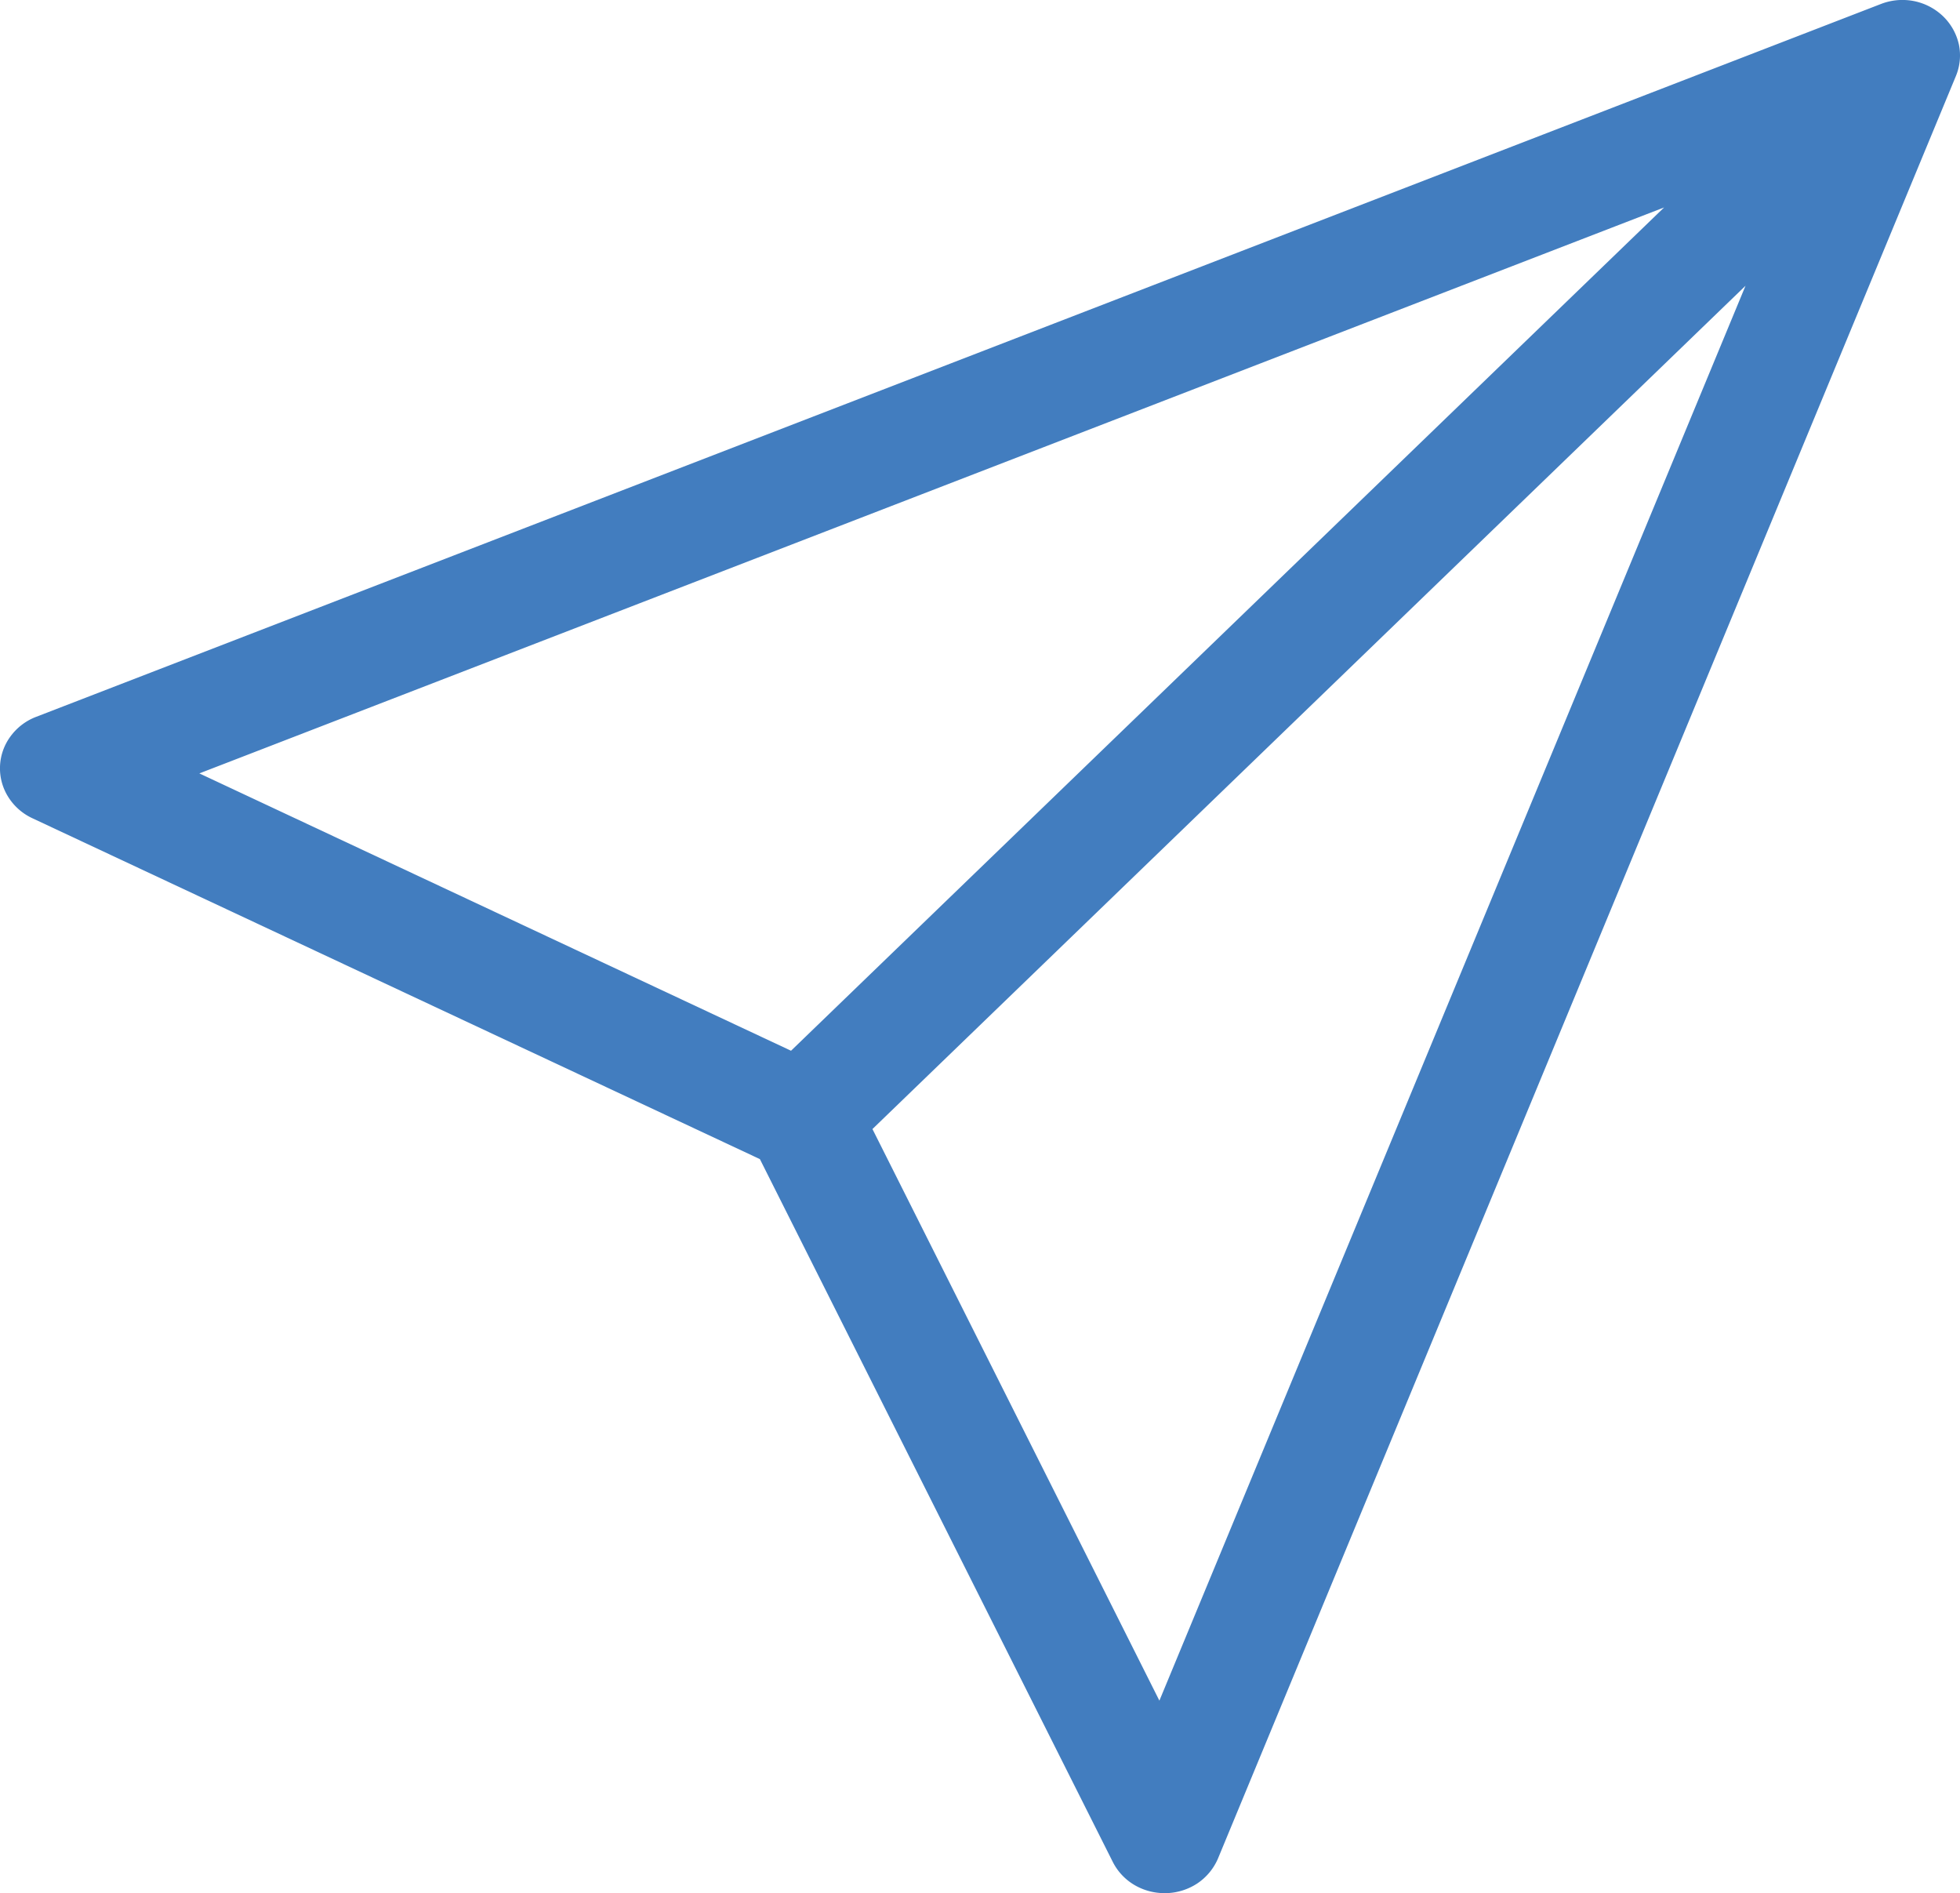 <svg xmlns="http://www.w3.org/2000/svg" width="21.906" height="21.154" viewBox="0 0 21.906 21.154">
  <path id="socialshare" d="M348.142,186.873a.656.656,0,0,0-.327-.171.666.666,0,0,0-.37.033L326.828,194.7a.634.634,0,0,0-.287.219.6.6,0,0,0-.025.676.633.633,0,0,0,.27.238l8.131,3.809,3.944,7.853a.628.628,0,0,0,.237.255.662.662,0,0,0,.341.094h.023a.662.662,0,0,0,.346-.11.636.636,0,0,0,.228-.275l8.248-19.919a.6.6,0,0,0,.033-.355A.627.627,0,0,0,348.142,186.873Zm-19.49,8.459,16.371-6.324-9.758,9.423Zm10.73,10.361-3.207-6.387,9.758-9.423Z" transform="translate(-326.424 -186.69)" fill="#427dbf"/>
</svg>
